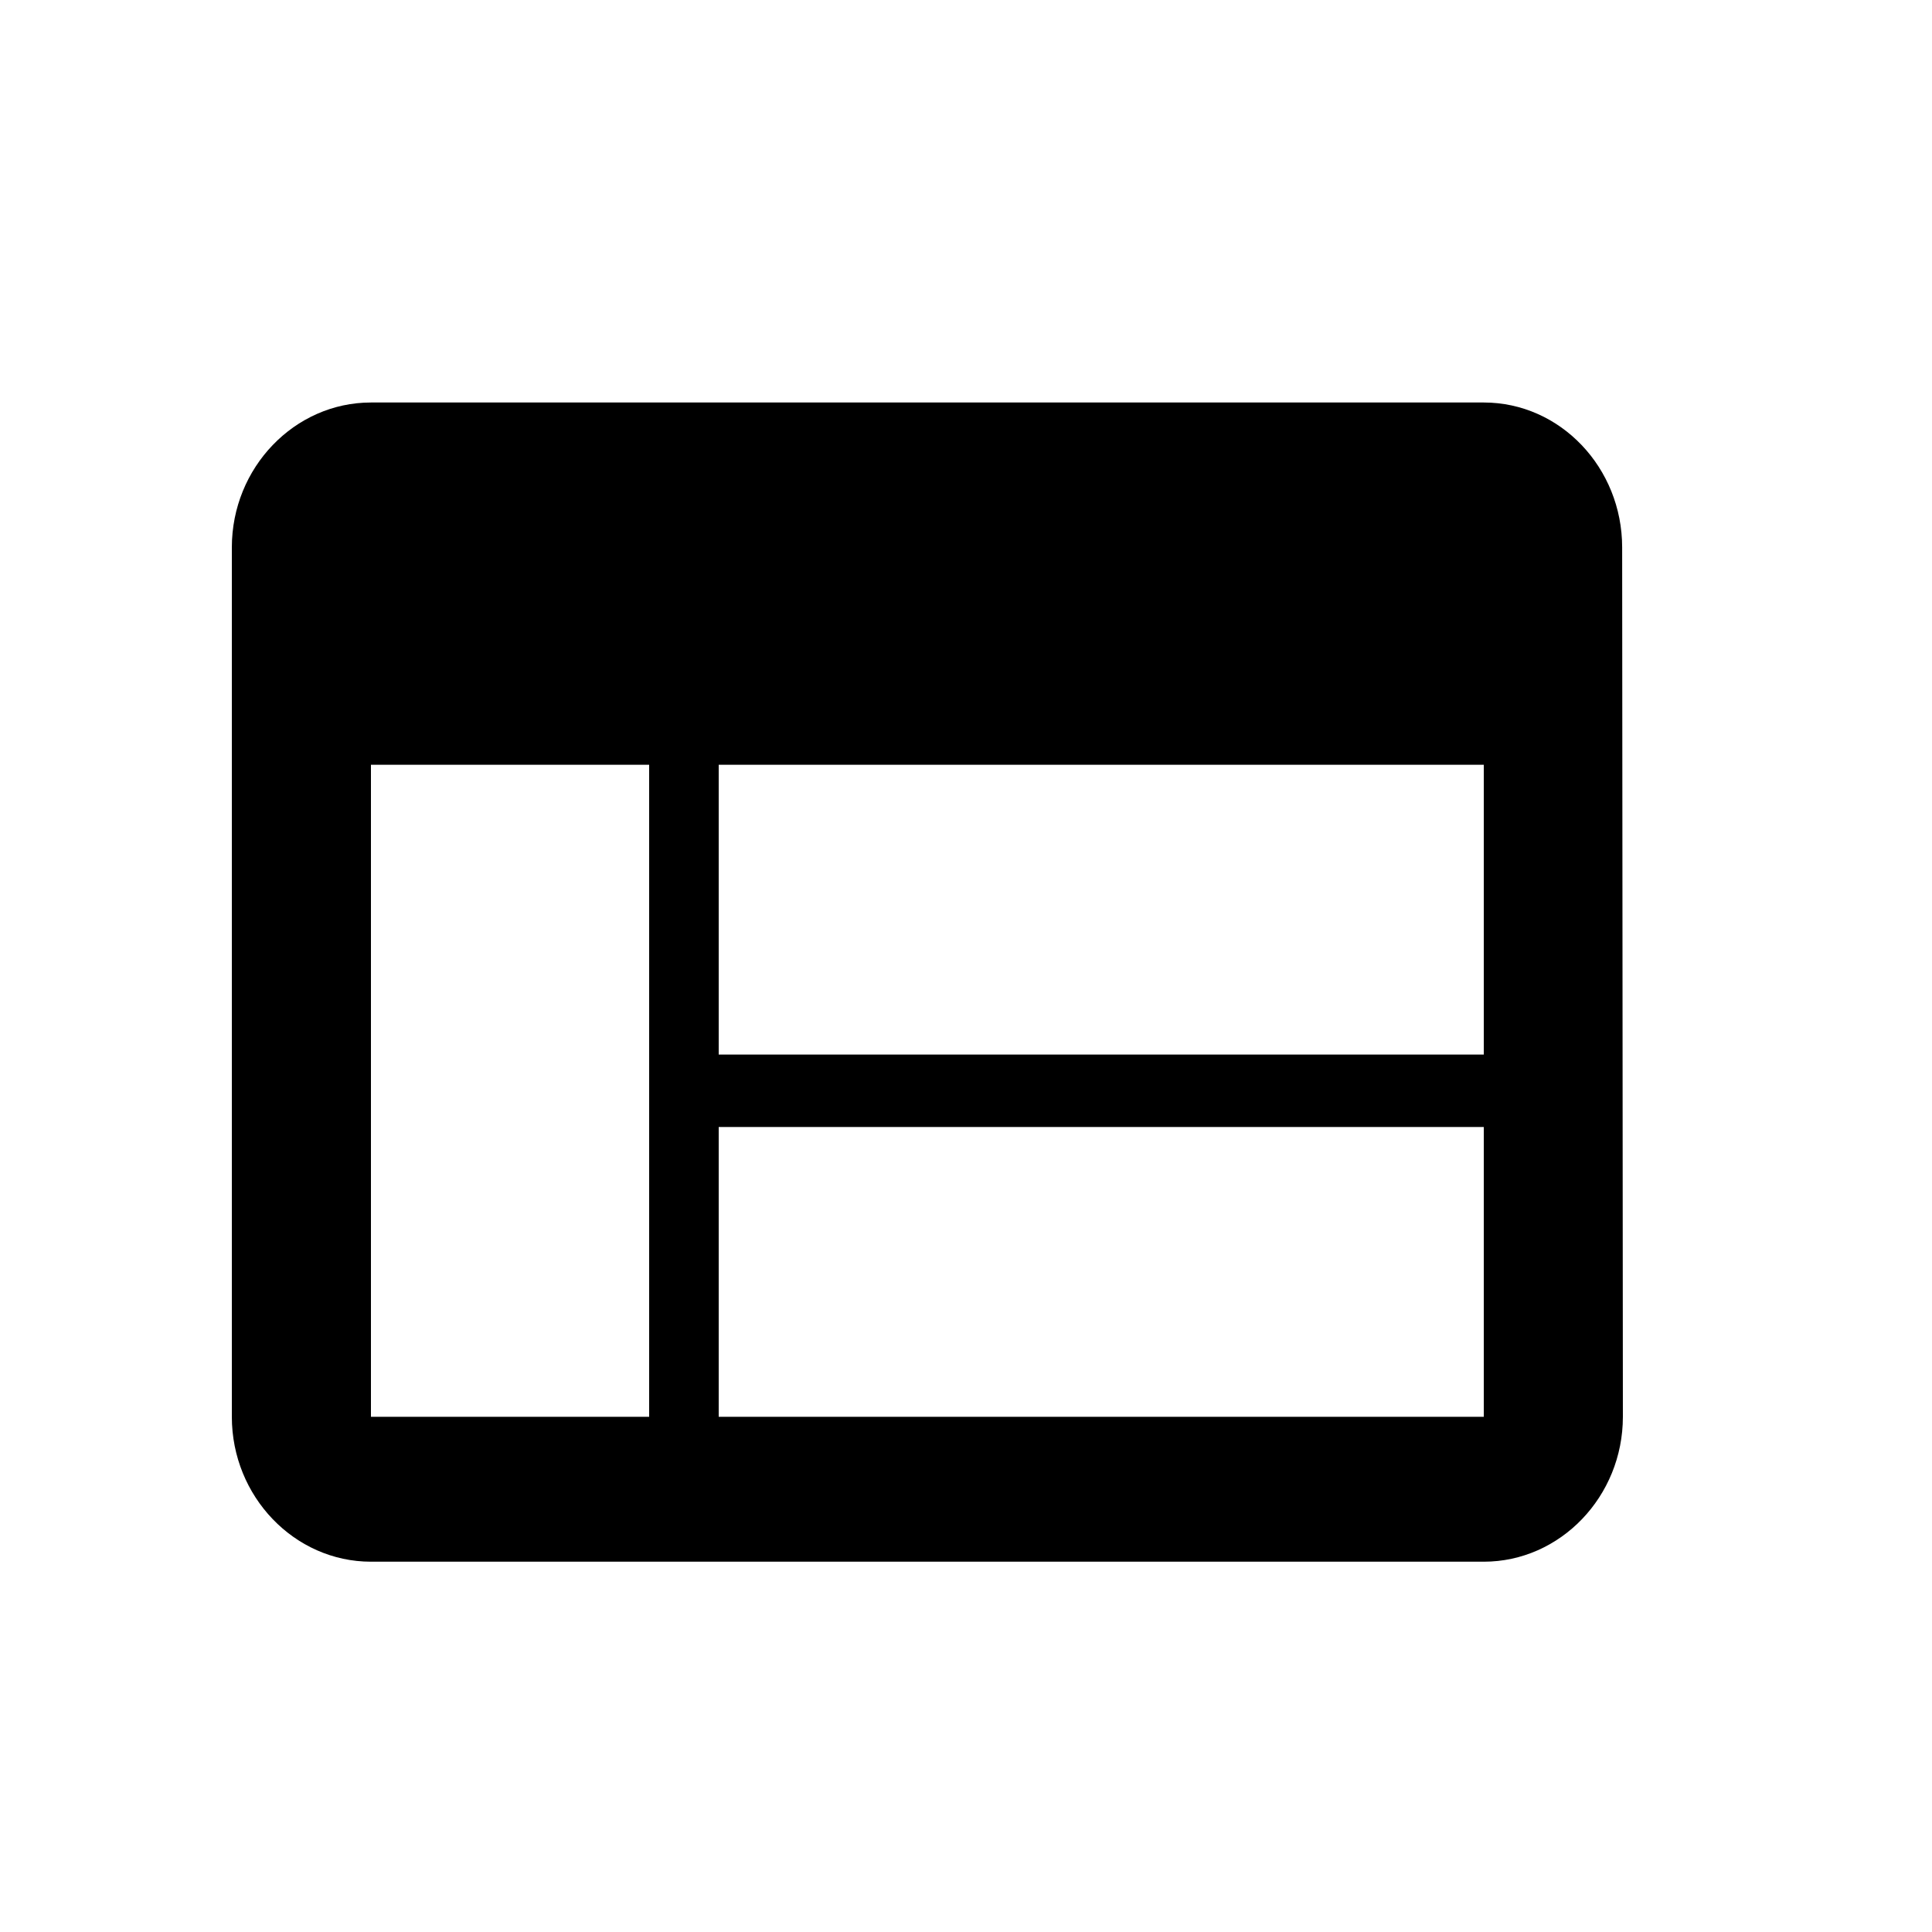 <?xml version="1.0" encoding="UTF-8" standalone="no"?>
<!-- Скачано с сайта svg4.ru / Downloaded from svg4.ru -->
<svg width="800px" height="800px" viewBox="0 0 24 24" version="1.1" xmlns="http://www.w3.org/2000/svg" xmlns:xlink="http://www.w3.org/1999/xlink" xmlns:sketch="http://www.bohemiancoding.com/sketch/ns">
    
    <title>icon/24/icon-board</title>
    <desc>Created with Sketch.</desc>
    <defs>
</defs>
    <g id="out" stroke="none" stroke-width="1" fill="none" fill-rule="evenodd" sketch:type="MSPage">
        <path d="M18.432,5 L4.608,5 C3.658,5 2.889,5.81 2.889,6.8 L2.88,17.6 C2.88,18.59 3.658,19.4 4.608,19.4 L18.432,19.4 C19.382,19.4 20.16,18.59 20.16,17.6 L20.16,6.8 C20.16,5.81 19.382,5 18.432,5 L18.432,5 L18.432,5 Z M14.112,17.6 L4.608,17.6 L4.608,14 L14.112,14 L14.112,17.6 L14.112,17.6 L14.112,17.6 Z M14.112,13.1 L4.608,13.1 L4.608,9.5 L14.112,9.5 L14.112,13.1 L14.112,13.1 L14.112,13.1 Z M18.432,17.6 L14.976,17.6 L14.976,9.5 L18.432,9.5 L18.432,17.6 L18.432,17.6 L18.432,17.6 Z" id="path" fill="#000000" sketch:type="MSShapeGroup" transform="translate(11.52, 12.2) scale(-1, 1) translate(-11.52, -12.2) ">
</path>
    </g>
</svg>